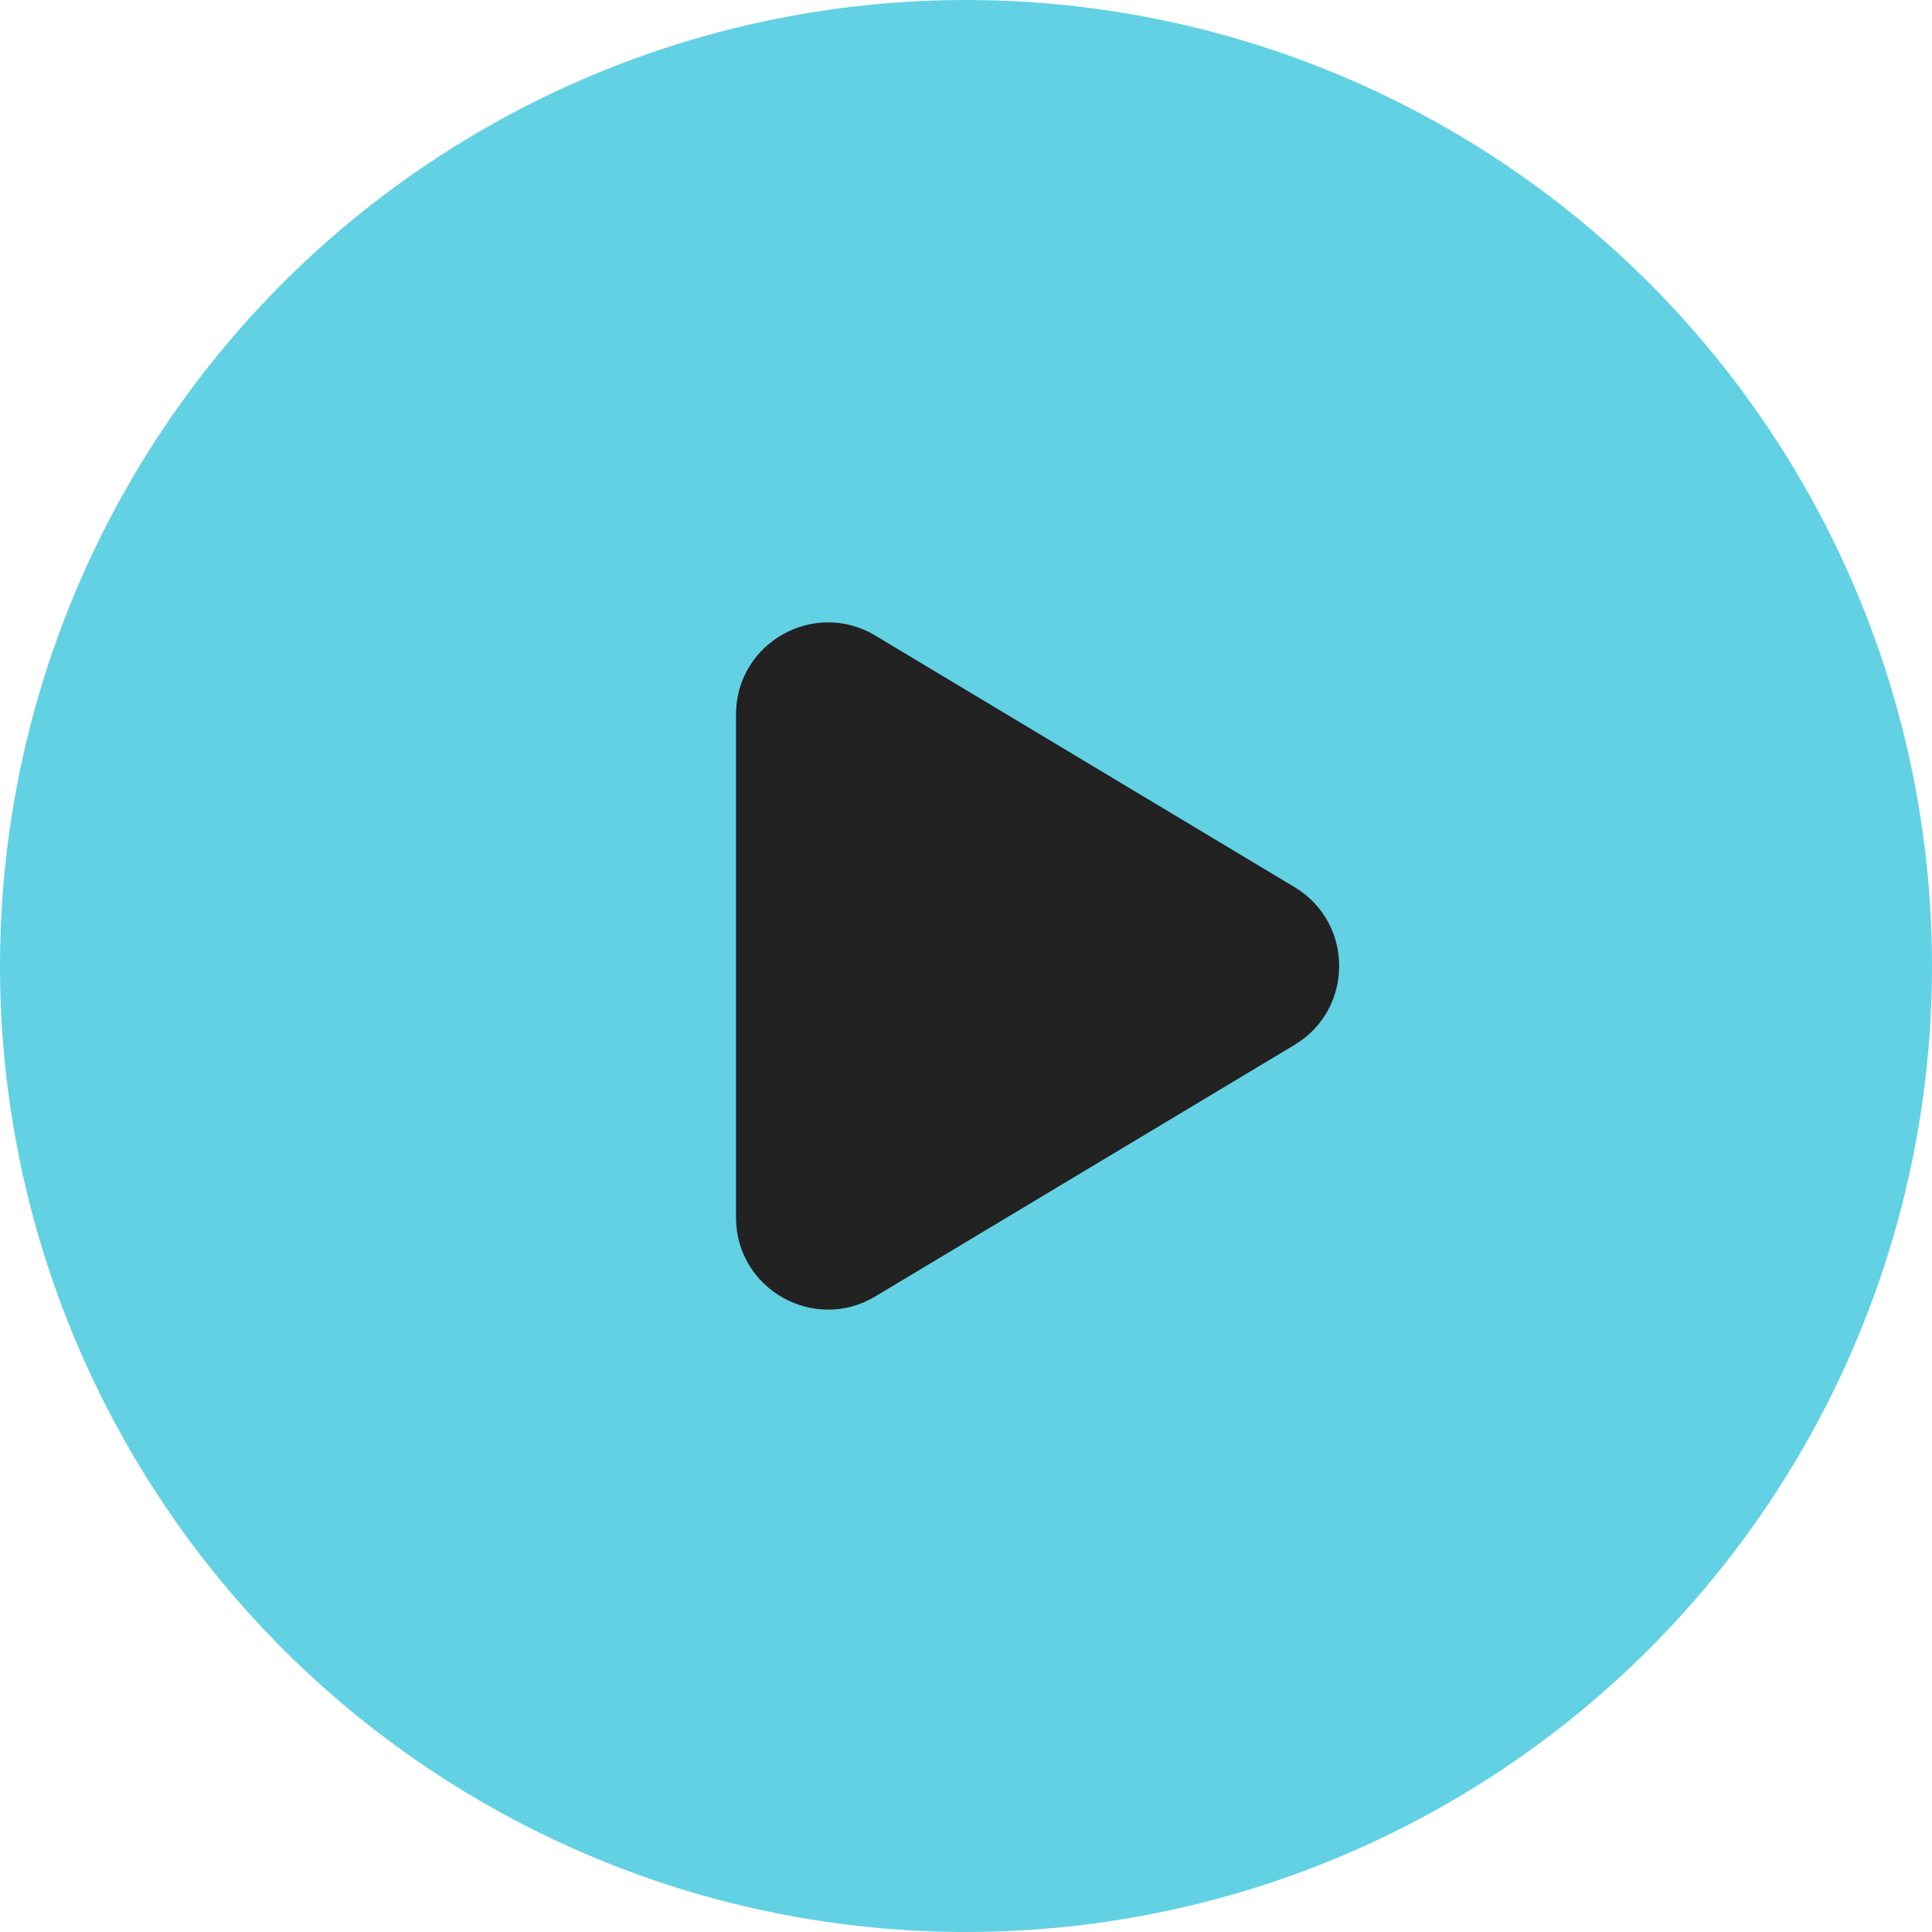 <?xml version="1.0" encoding="UTF-8"?> <svg xmlns="http://www.w3.org/2000/svg" width="42" height="42" viewBox="0 0 42 42" fill="none"> <circle cx="21" cy="21" r="21" fill="#62D1E4"></circle> <path d="M28.142 19.285C29.436 20.062 29.436 21.938 28.142 22.715L19.029 28.183C17.696 28.982 16 28.022 16 26.468L16 15.532C16 13.978 17.696 13.018 19.029 13.817L28.142 19.285Z" fill="#222222"></path> </svg> 